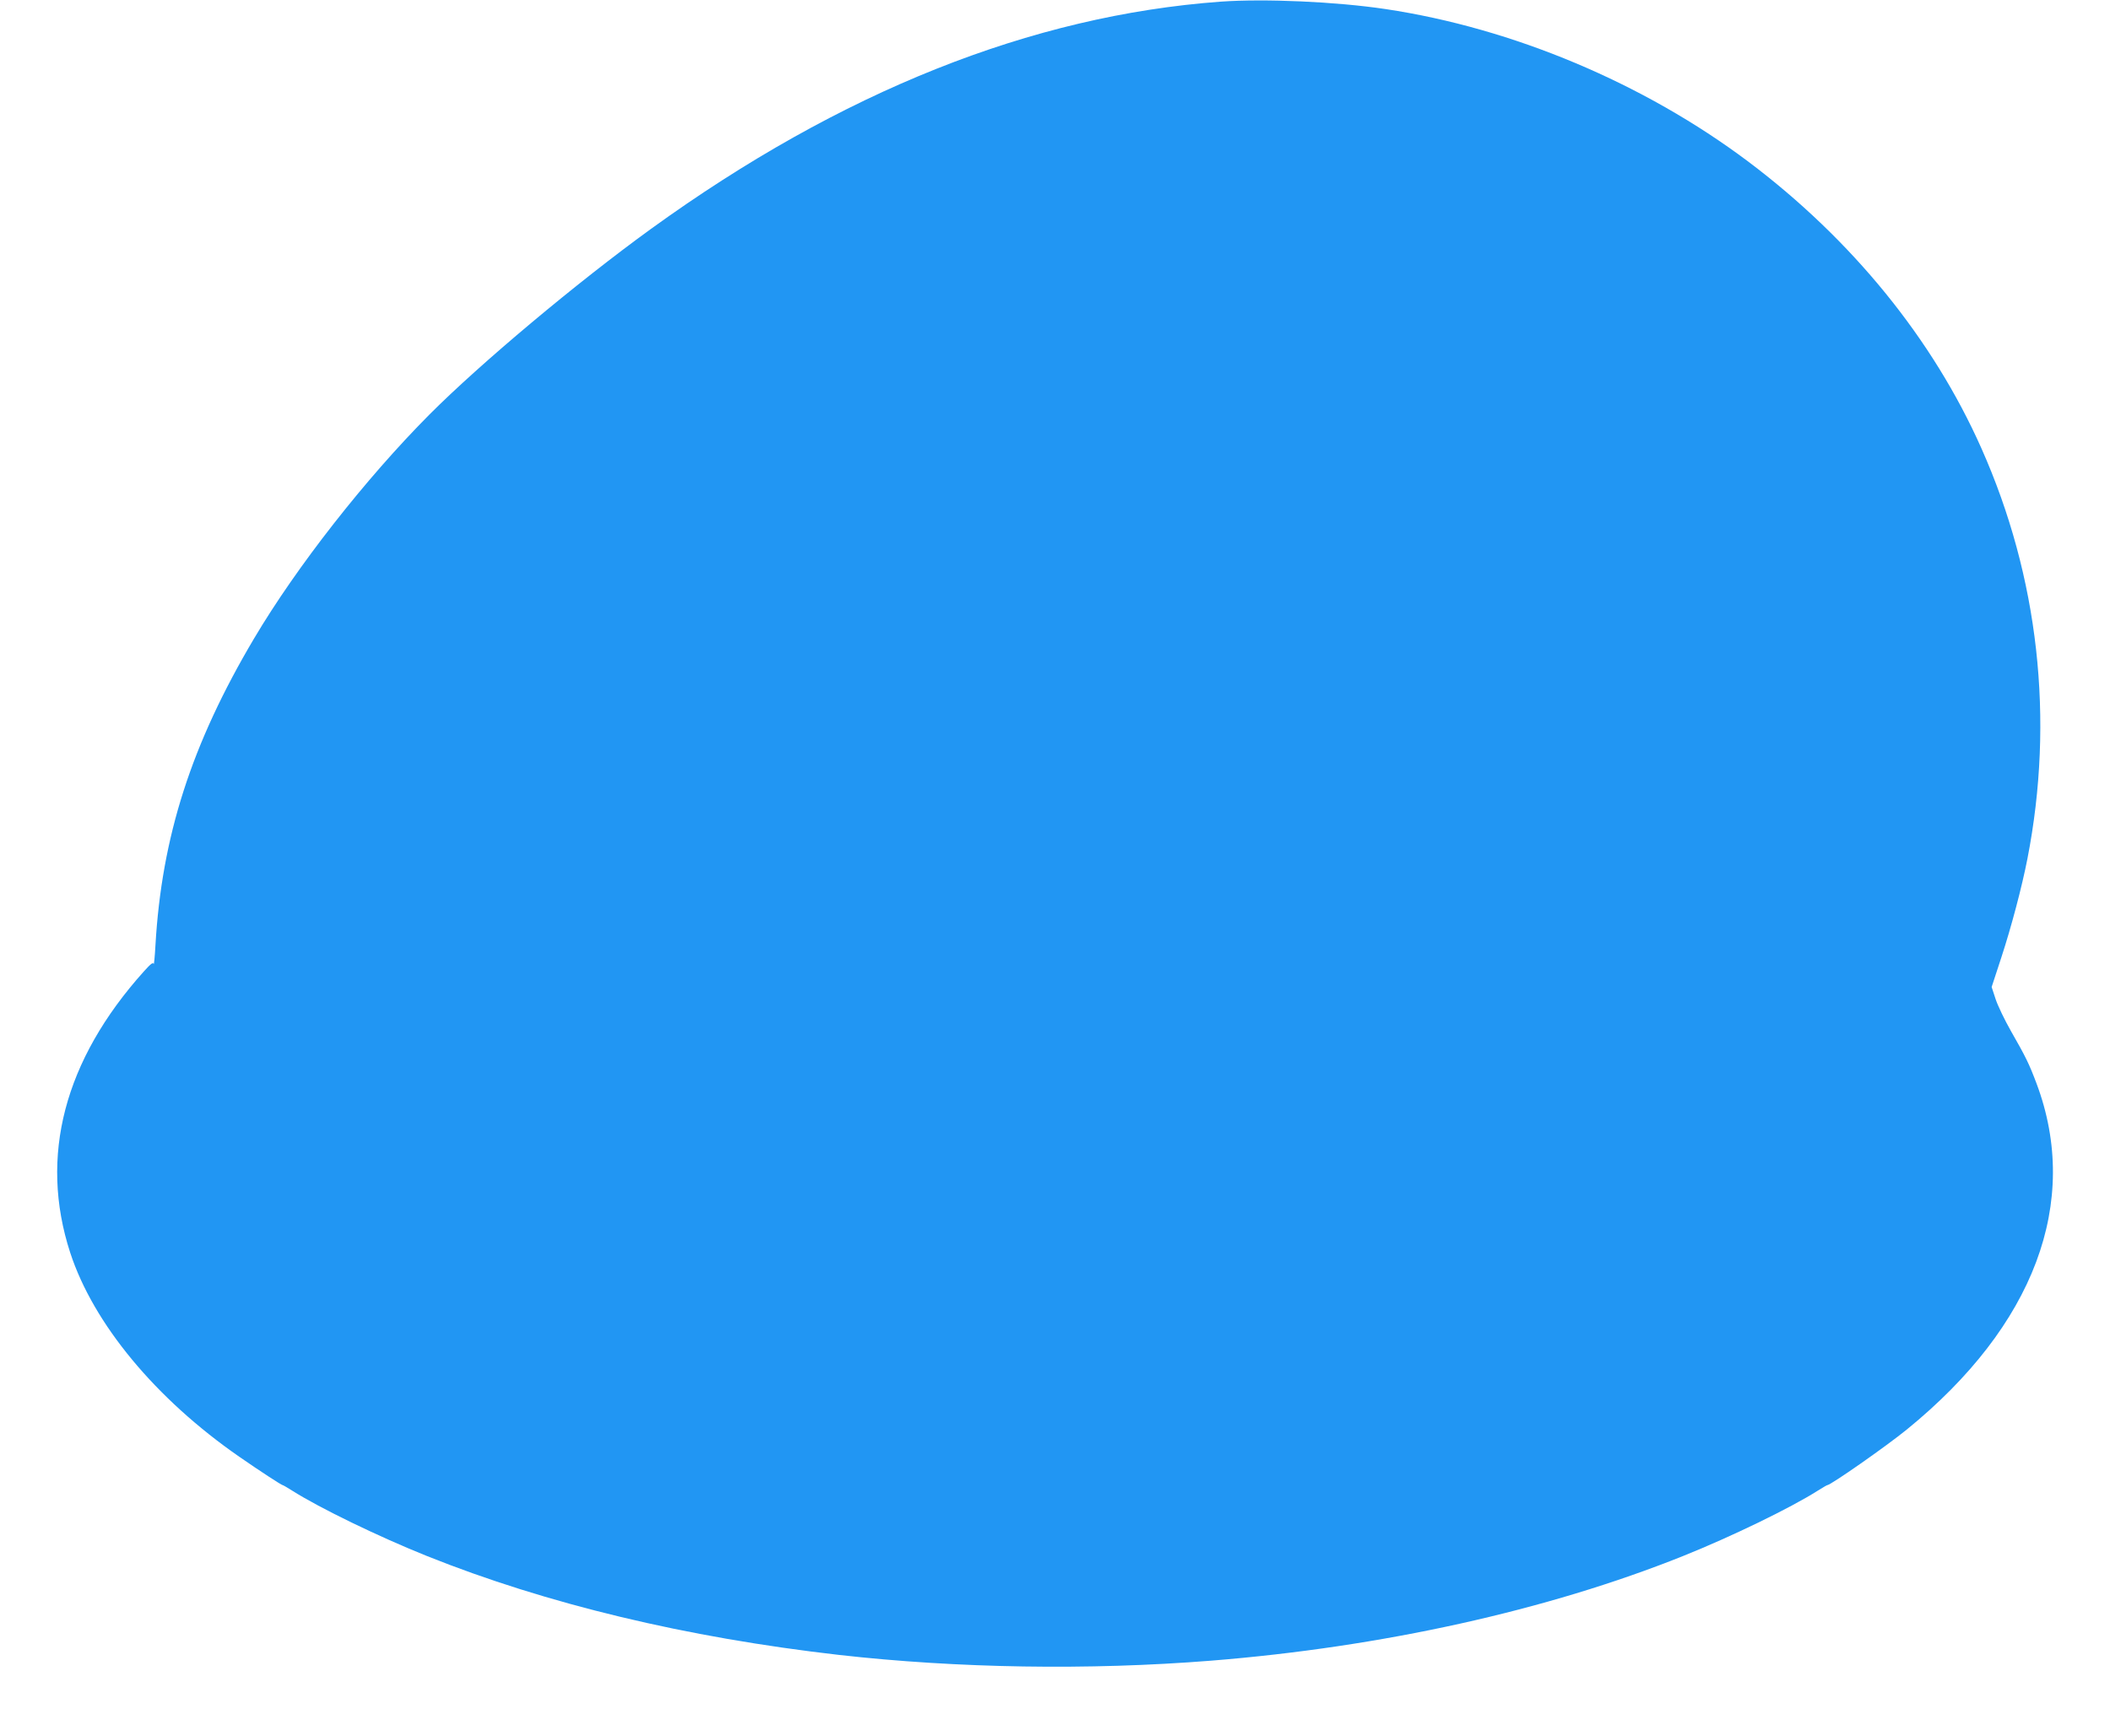 <?xml version="1.0" standalone="no"?>
<!DOCTYPE svg PUBLIC "-//W3C//DTD SVG 20010904//EN"
 "http://www.w3.org/TR/2001/REC-SVG-20010904/DTD/svg10.dtd">
<svg version="1.0" xmlns="http://www.w3.org/2000/svg"
 width="1280pt" height="1053pt" viewBox="0 0 1280 1053"
 preserveAspectRatio="xMidYMid meet">
<g transform="translate(0,1053) scale(0.1,-0.1)"
fill="#2196f3" stroke="none">
<path d="M7405 10520 c-1148 -84 -2305 -546 -3455 -1378 -449 -325 -1036 -817
-1345 -1127 -388 -390 -805 -922 -1064 -1359 -380 -641 -560 -1202 -598 -1861
-4 -71 -9 -122 -11 -113 -2 13 -18 1 -59 -45 -484 -539 -637 -1123 -447 -1707
141 -431 518 -886 1026 -1238 124 -86 256 -172 263 -172 3 0 28 -15 57 -33
167 -106 524 -279 818 -397 727 -291 1573 -494 2500 -600 719 -81 1512 -94
2255 -35 1038 83 2041 305 2865 635 294 118 651 291 818 397 29 18 54 33 57
33 20 0 358 236 483 338 773 629 1055 1380 787 2097 -45 120 -66 163 -156 320
-38 67 -80 154 -93 194 l-24 73 58 177 c62 189 126 432 159 601 165 846 68
1710 -279 2490 -295 664 -786 1267 -1415 1740 -633 475 -1426 809 -2200 925
-301 45 -732 64 -1000 45z"/>
</g>
</svg>
